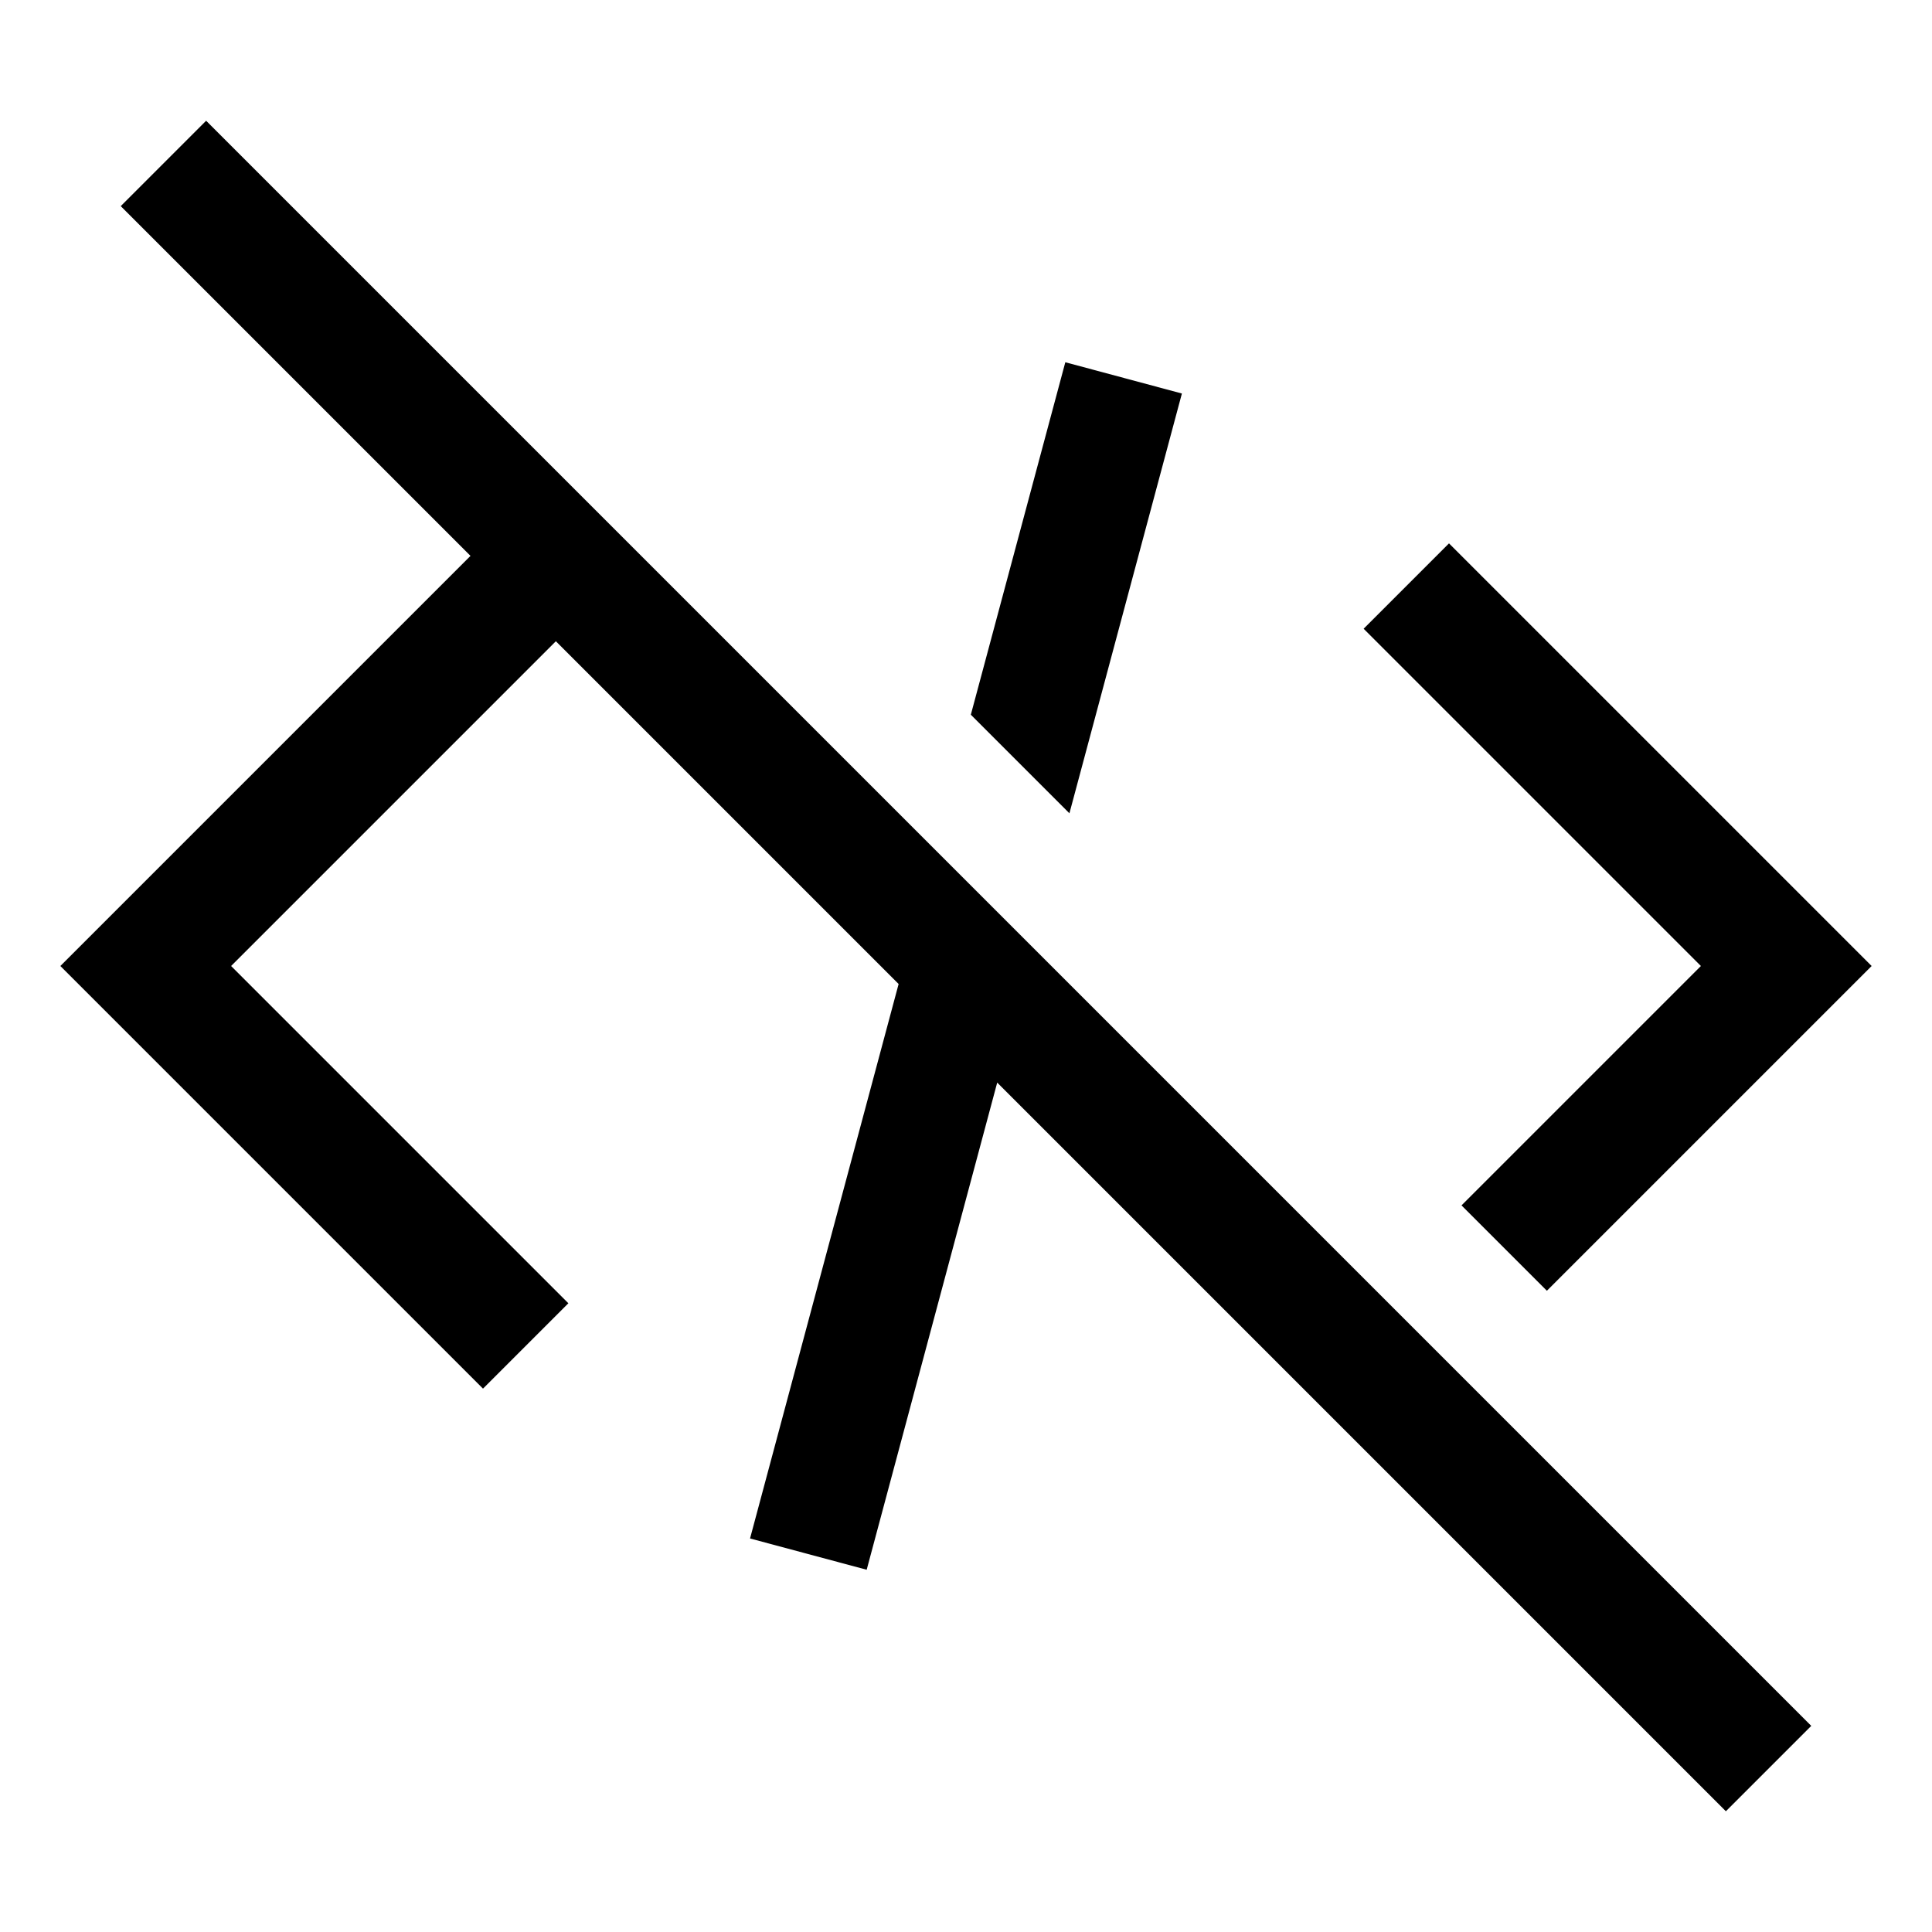 <?xml version="1.0" encoding="UTF-8"?> <!-- Uploaded to: SVG Repo, www.svgrepo.com, Generator: SVG Repo Mixer Tools --> <svg xmlns="http://www.w3.org/2000/svg" fill="#000000" width="800px" height="800px" viewBox="0 0 32 32" id="icon"> <defs> <style> .cls-1 { fill: none; } </style> </defs> <polygon points="17.713 13.471 19.576 6.518 17.645 6 16.08 11.838 17.713 13.471"></polygon> <polygon points="24.207 19.965 25.621 21.379 31 16 24 9 22.586 10.414 28.172 16 24.207 19.965"></polygon> <polygon points="30 28.586 3.414 2 2 3.414 7.793 9.207 1 16 8 23 9.414 21.586 3.828 16 9.207 10.621 14.884 16.298 12.423 25.482 14.355 26 16.517 17.931 28.586 30 30 28.586"></polygon> <rect id="_Transparent_Rectangle_" data-name="&lt;Transparent Rectangle&gt;" class="cls-1" width="32" height="32"></rect> </svg> 